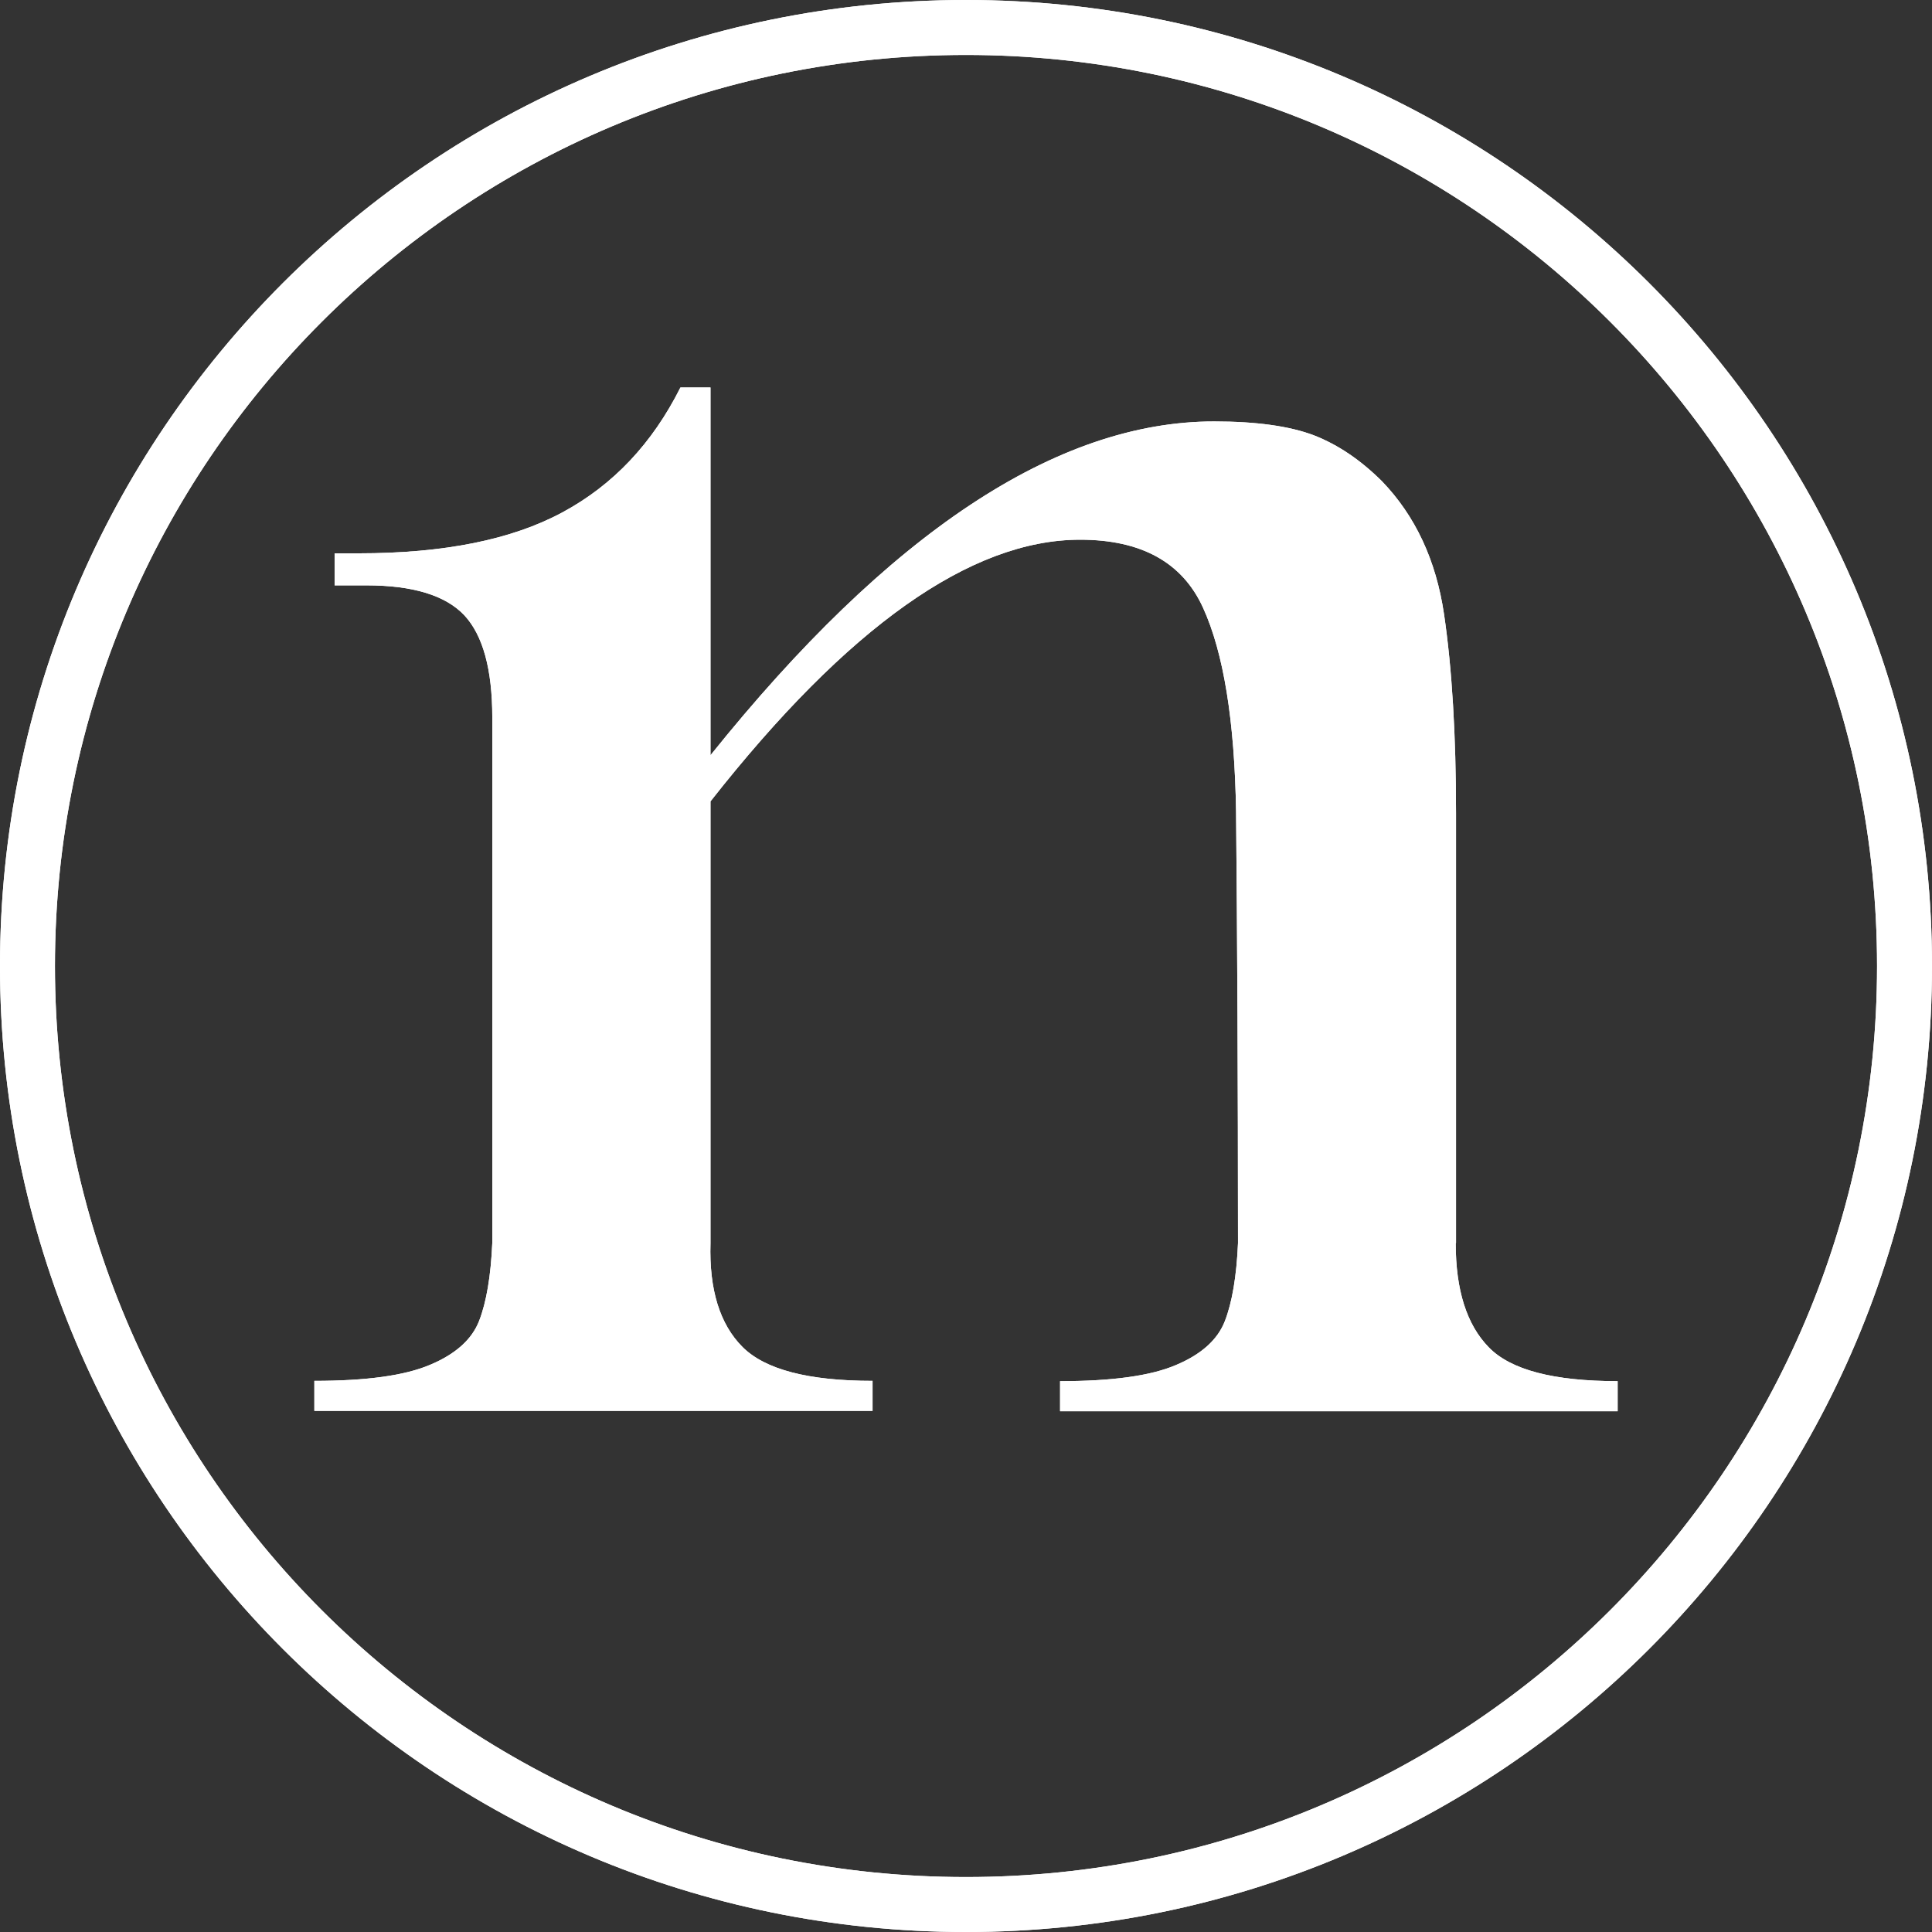 <svg width="52" height="52" viewBox="0 0 52 52" fill="none" xmlns="http://www.w3.org/2000/svg">
<rect x="0" y="0" width="52" height="52" fill="#333333" stroke="none"/>
<g id="Asset 2 1" clip-path="url(#clip0_99_2984)">
<g id="Layer 3">
<g id="Group">
<path id="Vector" d="M39.181 33.466C39.181 34.719 39.475 35.653 40.07 36.262C40.659 36.871 41.818 37.174 43.539 37.174V37.983H28.532V37.174C29.93 37.174 30.97 37.032 31.651 36.74C32.332 36.454 32.774 36.059 32.968 35.556C33.163 35.053 33.282 34.353 33.321 33.46C33.321 29.23 33.302 25.355 33.269 21.842C33.23 19.404 32.935 17.572 32.379 16.355C31.823 15.137 30.72 14.526 29.071 14.526C26.128 14.526 22.812 16.875 19.123 21.569V33.458C19.084 34.711 19.376 35.645 19.985 36.254C20.594 36.862 21.758 37.166 23.485 37.166V37.974H8.461V37.166C9.859 37.166 10.899 37.024 11.58 36.732C12.261 36.446 12.703 36.051 12.897 35.548C13.092 35.045 13.211 34.344 13.25 33.452V19.307C13.25 18.014 12.997 17.1 12.5 16.563C11.996 16.027 11.115 15.755 9.867 15.755H9.006V14.893H9.653C11.949 14.893 13.775 14.526 15.14 13.789C16.505 13.053 17.558 11.935 18.314 10.429H19.123V20.327C23.929 14.337 28.446 11.343 32.679 11.343C33.824 11.343 34.722 11.471 35.37 11.719C36.017 11.972 36.623 12.383 37.199 12.956C38.094 13.887 38.653 15.079 38.867 16.536C39.081 17.989 39.189 19.774 39.189 21.889V33.455L39.181 33.463V33.466Z" fill="white"/>
<path id="Vector_2" d="M26 0C11.641 0 0 11.641 0 26C0 40.359 11.641 52 26 52C40.359 52 52 40.359 52 26C52 11.641 40.359 0 26 0ZM26 50.521C12.458 50.521 1.479 39.542 1.479 26C1.479 12.458 12.458 1.479 26 1.479C39.542 1.479 50.521 12.458 50.521 26C50.521 39.542 39.542 50.521 26 50.521Z" fill="white"/>
</g>
</g>
<g id="Layer 3_2">
<g id="Group_2">
<path id="Vector_3" d="M39.181 33.466C39.181 34.719 39.475 35.653 40.07 36.262C40.659 36.871 41.818 37.174 43.539 37.174V37.983H28.532V37.174C29.93 37.174 30.97 37.032 31.651 36.74C32.332 36.454 32.774 36.059 32.968 35.556C33.163 35.053 33.282 34.353 33.321 33.46C33.321 29.23 33.302 25.355 33.269 21.842C33.23 19.404 32.935 17.572 32.379 16.355C31.823 15.137 30.72 14.526 29.071 14.526C26.128 14.526 22.812 16.875 19.123 21.569V33.458C19.084 34.711 19.376 35.645 19.985 36.254C20.594 36.862 21.758 37.166 23.485 37.166V37.974H8.461V37.166C9.859 37.166 10.899 37.024 11.58 36.732C12.261 36.446 12.703 36.051 12.897 35.548C13.092 35.045 13.211 34.344 13.25 33.452V19.307C13.25 18.014 12.997 17.1 12.5 16.563C11.996 16.027 11.115 15.755 9.867 15.755H9.006V14.893H9.653C11.949 14.893 13.775 14.526 15.14 13.789C16.505 13.053 17.558 11.935 18.314 10.429H19.123V20.327C23.929 14.337 28.446 11.343 32.679 11.343C33.824 11.343 34.722 11.471 35.37 11.719C36.017 11.972 36.623 12.383 37.199 12.956C38.094 13.887 38.653 15.079 38.867 16.536C39.081 17.989 39.189 19.774 39.189 21.889V33.455L39.181 33.463V33.466Z" fill="white"/>
<path id="Vector_4" d="M26 0C11.641 0 0 11.641 0 26C0 40.359 11.641 52 26 52C40.359 52 52 40.359 52 26C52 11.641 40.359 0 26 0ZM26 50.521C12.458 50.521 1.479 39.542 1.479 26C1.479 12.458 12.458 1.479 26 1.479C39.542 1.479 50.521 12.458 50.521 26C50.521 39.542 39.542 50.521 26 50.521Z" fill="white"/>
</g>
</g>
</g>
<defs>
<clipPath id="clip0_99_2984">
<rect width="52" height="52" fill="white"/>
</clipPath>
</defs>
</svg>
